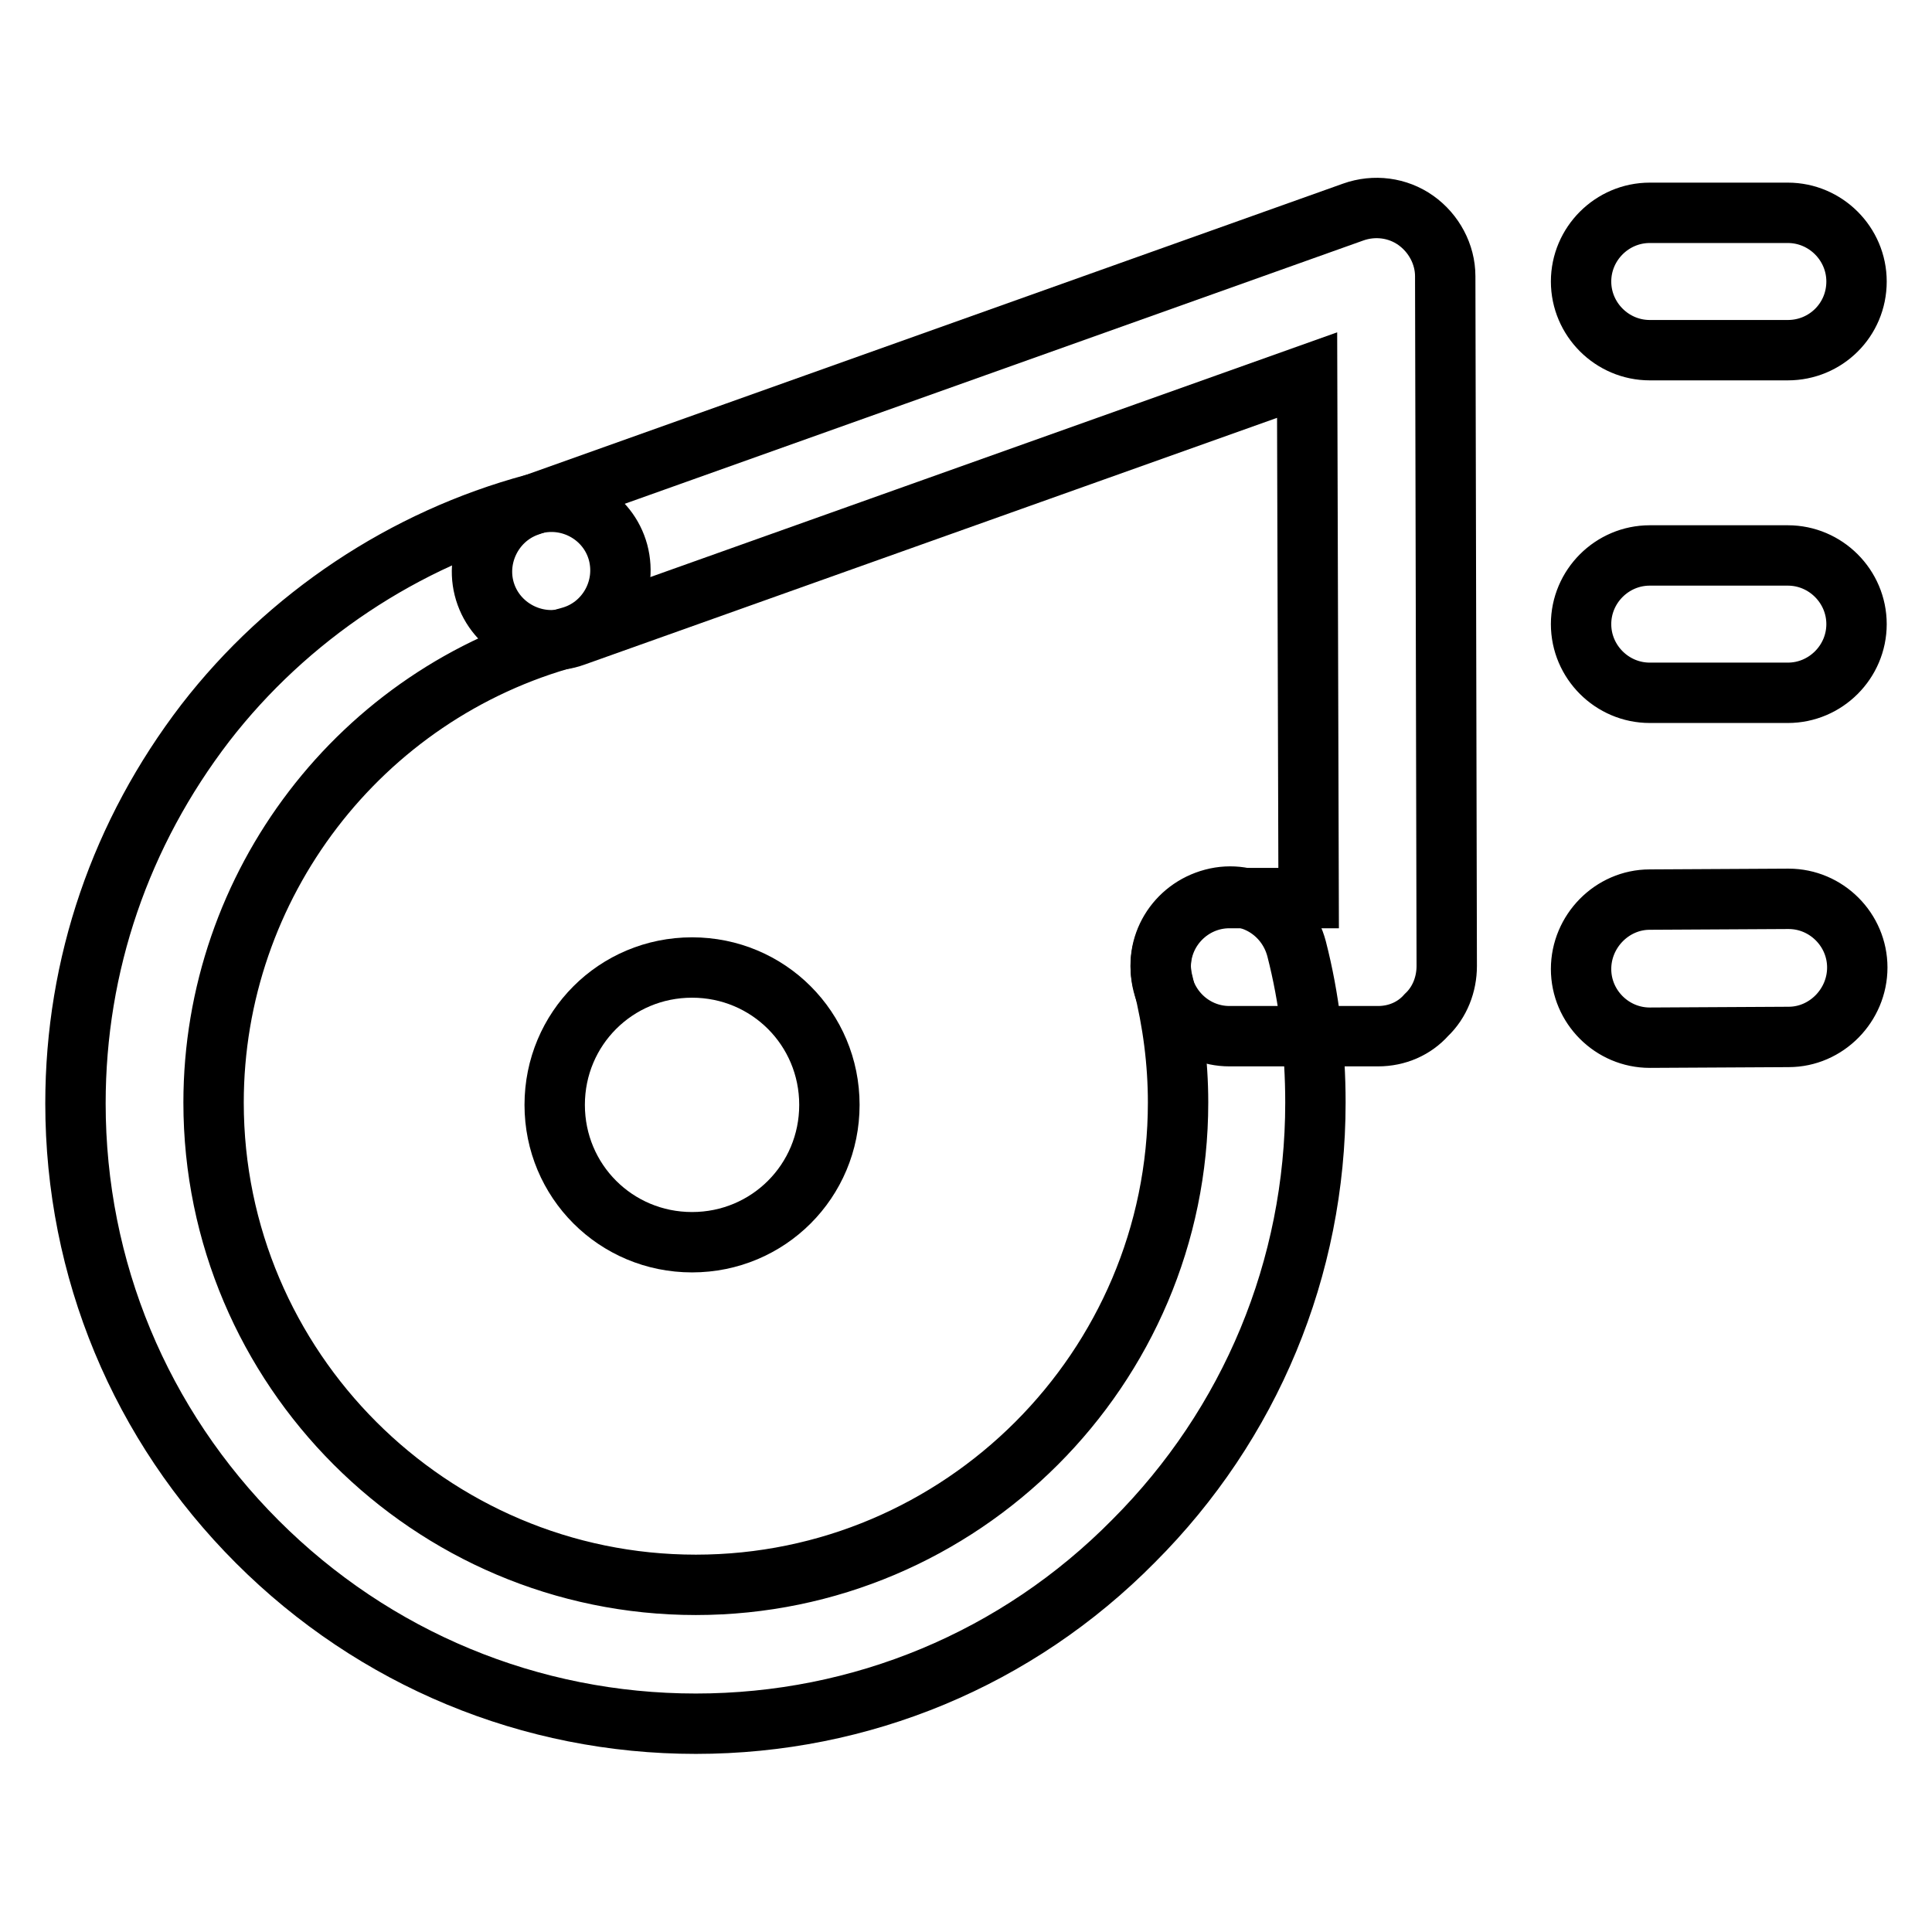 <?xml version="1.0" encoding="utf-8"?>
<!-- Svg Vector Icons : http://www.onlinewebfonts.com/icon -->
<!DOCTYPE svg PUBLIC "-//W3C//DTD SVG 1.1//EN" "http://www.w3.org/Graphics/SVG/1.1/DTD/svg11.dtd">
<svg version="1.1" xmlns="http://www.w3.org/2000/svg" xmlns:xlink="http://www.w3.org/1999/xlink" x="0px" y="0px" viewBox="0 0 256 256" enable-background="new 0 0 256 256" xml:space="preserve">
<g> <path stroke-width="8" fill-opacity="0" stroke="#000000"  d="M236.9,46.4h-18.3c-5,0-9.1-4.1-9.1-9.1c0-5,4.1-9.1,9.1-9.1h18.3c5,0,9.1,4.1,9.1,9.1 C246,42.4,241.9,46.4,236.9,46.4z M236.9,91.8h-18.3c-5,0-9.1-4.1-9.1-9.1s4.1-9.1,9.1-9.1h18.3c5,0,9.1,4.1,9.1,9.1 S241.9,91.8,236.9,91.8z M218.6,137.5c-5,0-9.1-4.1-9.1-9.1c0-5,4.1-9.2,9.1-9.2l18.3-0.1h0.1c5,0,9.1,4.1,9.1,9.1 c0,5-4.1,9.2-9.1,9.2L218.6,137.5L218.6,137.5z M92.2,228.4c-21.9,0-42.6-8.6-58.1-24.1C18.6,188.8,10,168.2,10,146.2 c0-18.4,6-35.8,17.2-50.4c10.9-14.1,26.4-24.4,43.5-29c4.9-1.3,9.9,1.6,11.2,6.4c1.3,4.9-1.6,9.9-6.4,11.2 c-27.8,7.5-47.2,32.9-47.2,61.7c0,35.2,28.7,63.9,63.9,63.9s63.9-28.7,63.9-63.9c0-5.4-0.7-10.7-2-15.9c-1.3-4.9,1.7-9.8,6.6-11.1 c4.9-1.3,9.8,1.7,11.1,6.6c1.7,6.6,2.5,13.5,2.5,20.4c0,21.9-8.6,42.6-24.1,58.1C134.8,219.8,114.1,228.4,92.2,228.4z"/> <path stroke-width="8" fill-opacity="0" stroke="#000000"  d="M73.5,146.4c0,10.1,8.1,18.2,18.2,18.2c10.1,0,18.2-8.1,18.2-18.2l0,0c0-10.1-8.1-18.2-18.2-18.2 C81.6,128.2,73.5,136.3,73.5,146.4z"/> <path stroke-width="8" fill-opacity="0" stroke="#000000"  d="M182.6,137.3l-19.7,0c-5,0-9.1-4.1-9.1-9.2c0-5,4.1-9.1,9.1-9.1h0l10.5,0l-0.2-69.3L76.1,84.3 c-4.7,1.7-10-0.8-11.7-5.5c-1.7-4.7,0.8-10,5.5-11.7l109.4-39c2.8-1,5.9-0.6,8.3,1.1c2.4,1.7,3.9,4.5,3.9,7.4l0.2,91.4 c0,2.4-0.9,4.8-2.7,6.5C187.4,136.3,185.1,137.3,182.6,137.3L182.6,137.3z"/></g>
</svg>